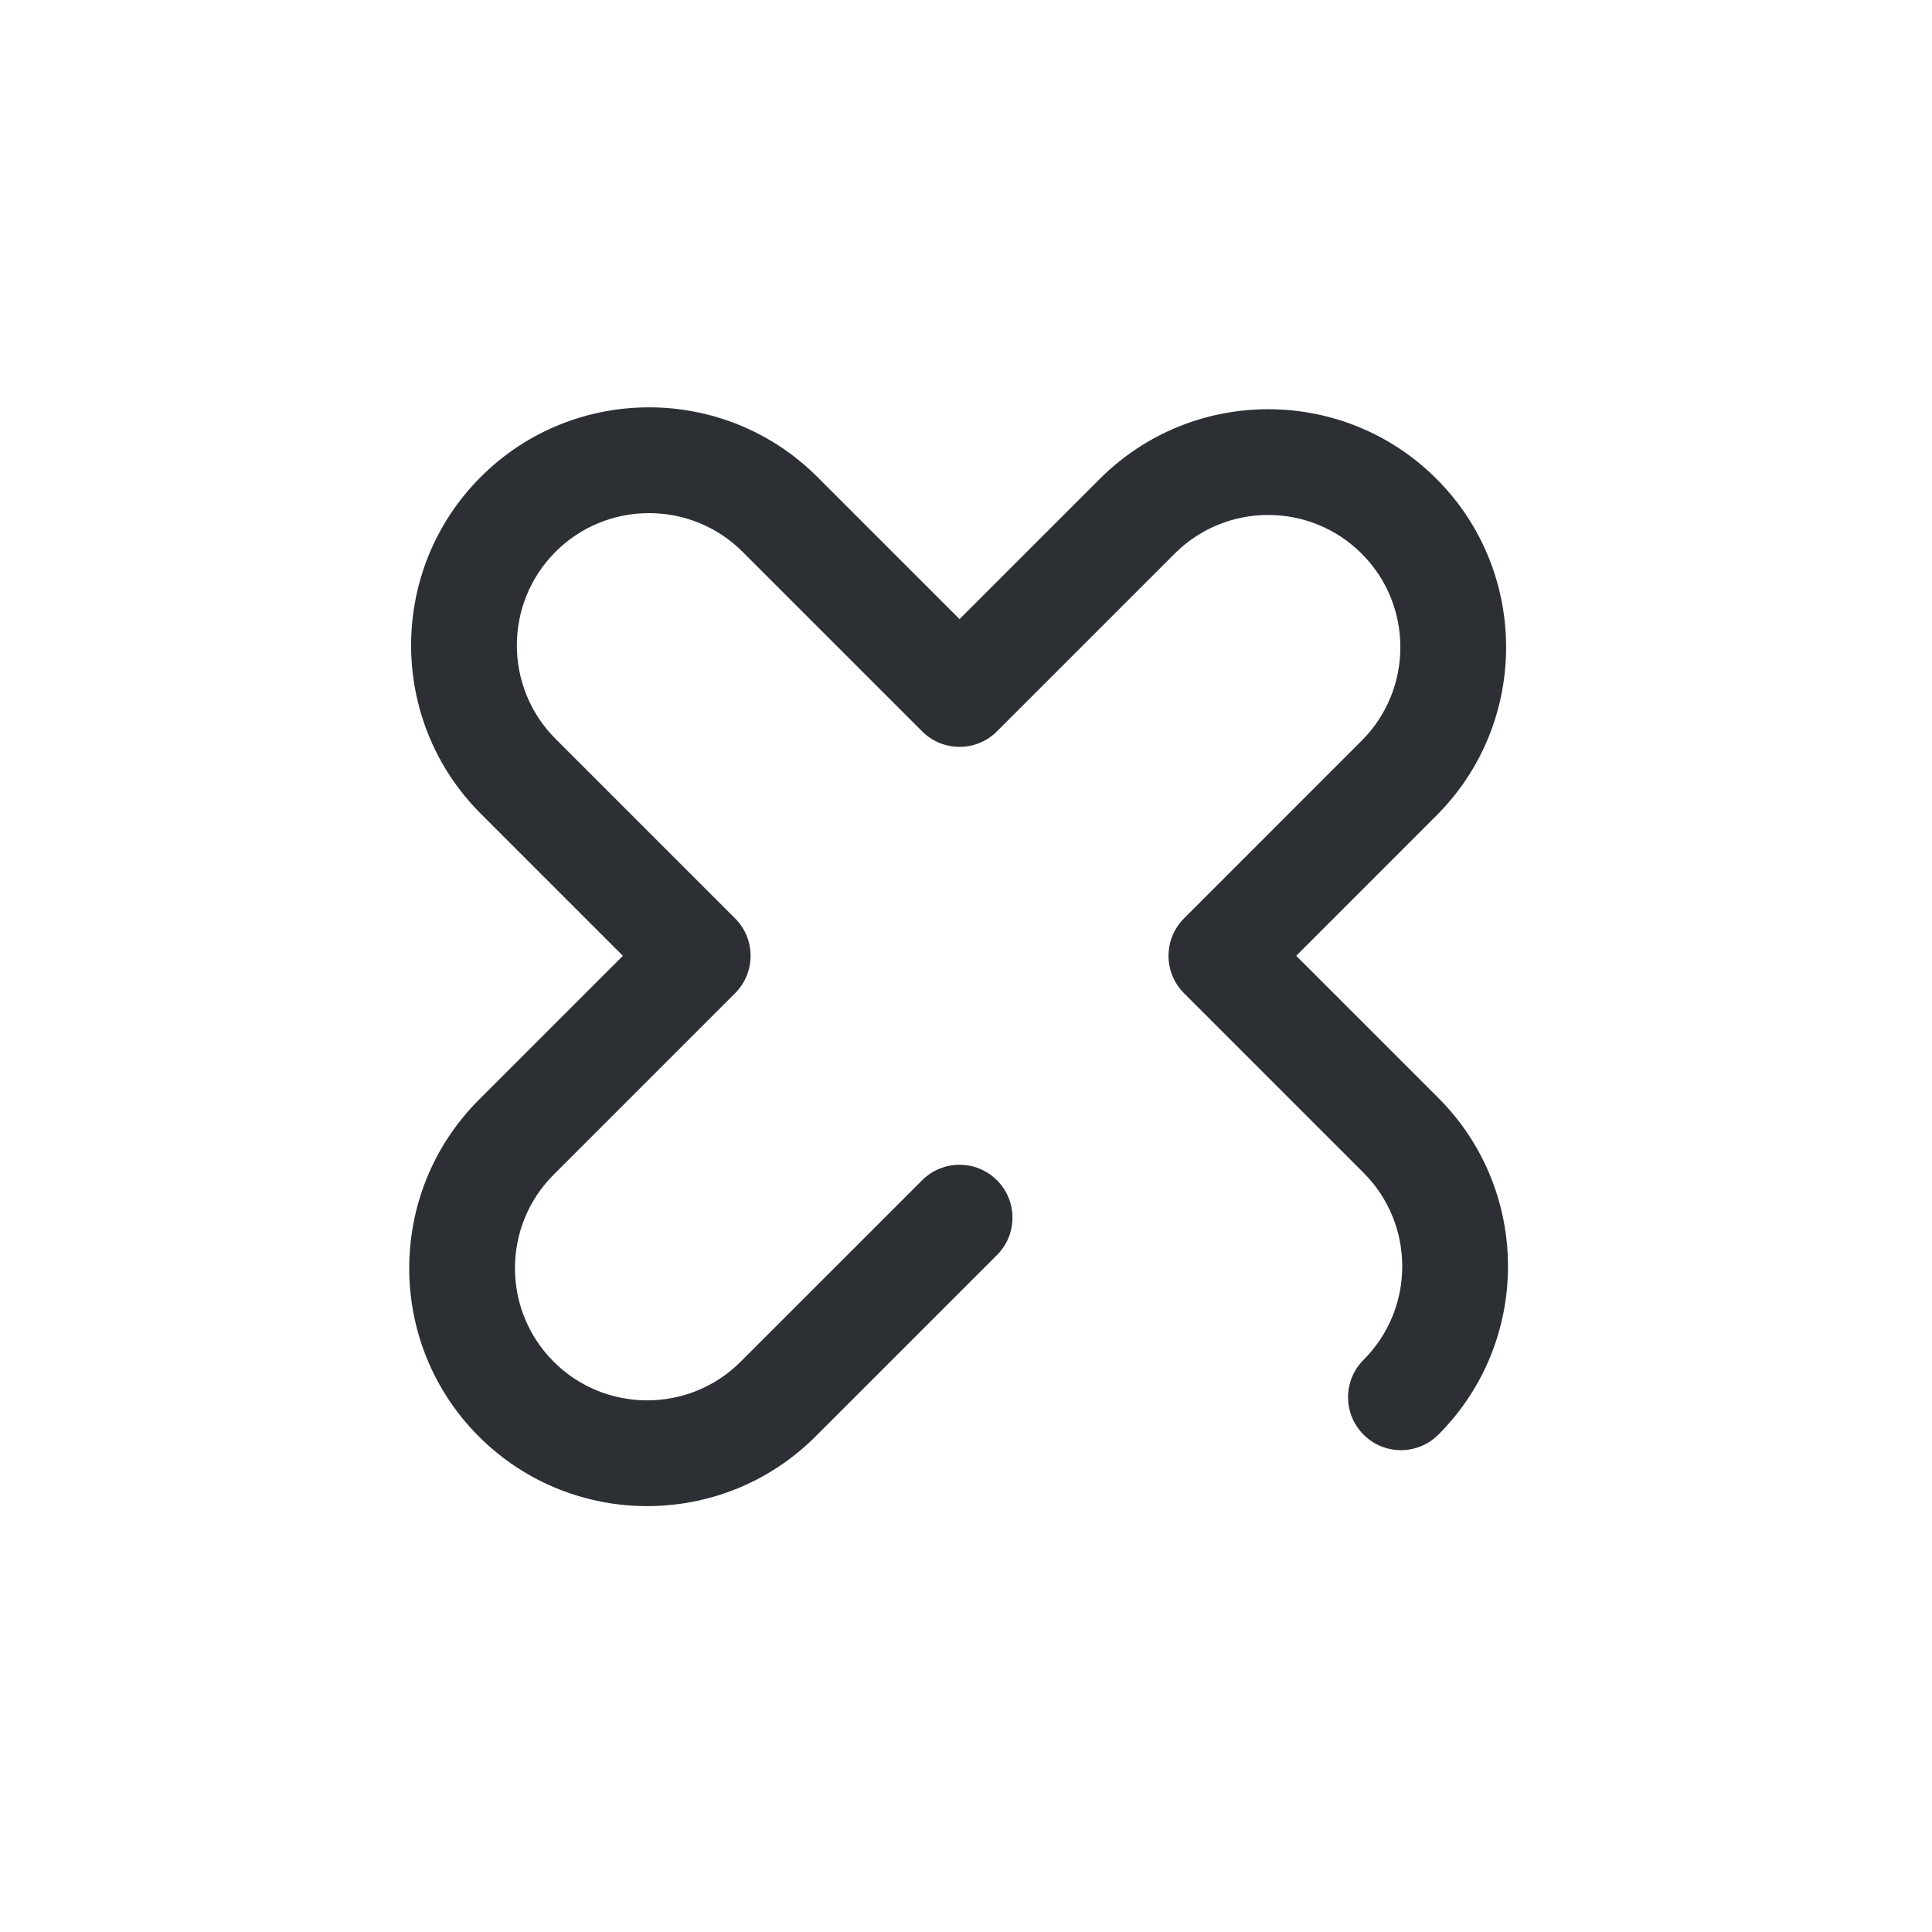<svg width="40" height="40" viewBox="0 0 40 40" fill="none" xmlns="http://www.w3.org/2000/svg">
<path d="M9.914 29.741C7.992 27.82 7.992 24.693 9.914 22.771L12.896 19.789L9.953 16.846C8.031 14.924 8.031 11.797 9.953 9.875C11.874 7.953 15.001 7.953 16.923 9.875L19.866 12.818L22.771 9.914C24.693 7.992 27.82 7.992 29.741 9.914C31.663 11.836 31.663 14.963 29.741 16.884L26.837 19.789L29.78 22.732C31.702 24.654 31.702 27.781 29.78 29.703C29.352 30.131 28.659 30.131 28.231 29.703C27.803 29.275 27.803 28.581 28.231 28.154C29.299 27.086 29.299 25.349 28.231 24.281L24.514 20.564C24.086 20.136 24.086 19.442 24.514 19.014L28.192 15.335C29.26 14.268 29.26 12.53 28.192 11.463C27.125 10.395 25.387 10.395 24.32 11.463L20.641 15.142C20.213 15.57 19.52 15.57 19.092 15.142L15.374 11.424C14.306 10.357 12.569 10.357 11.502 11.424C10.434 12.492 10.434 14.229 11.502 15.297L15.219 19.014C15.647 19.442 15.647 20.136 15.219 20.564L11.463 24.32C10.395 25.387 10.395 27.125 11.463 28.192C12.53 29.26 14.268 29.26 15.335 28.192L19.092 24.436C19.52 24.008 20.213 24.008 20.641 24.436C21.069 24.864 21.069 25.557 20.641 25.985L16.884 29.741C14.963 31.663 11.836 31.663 9.914 29.741Z" fill="#2C3034"/>
</svg>
